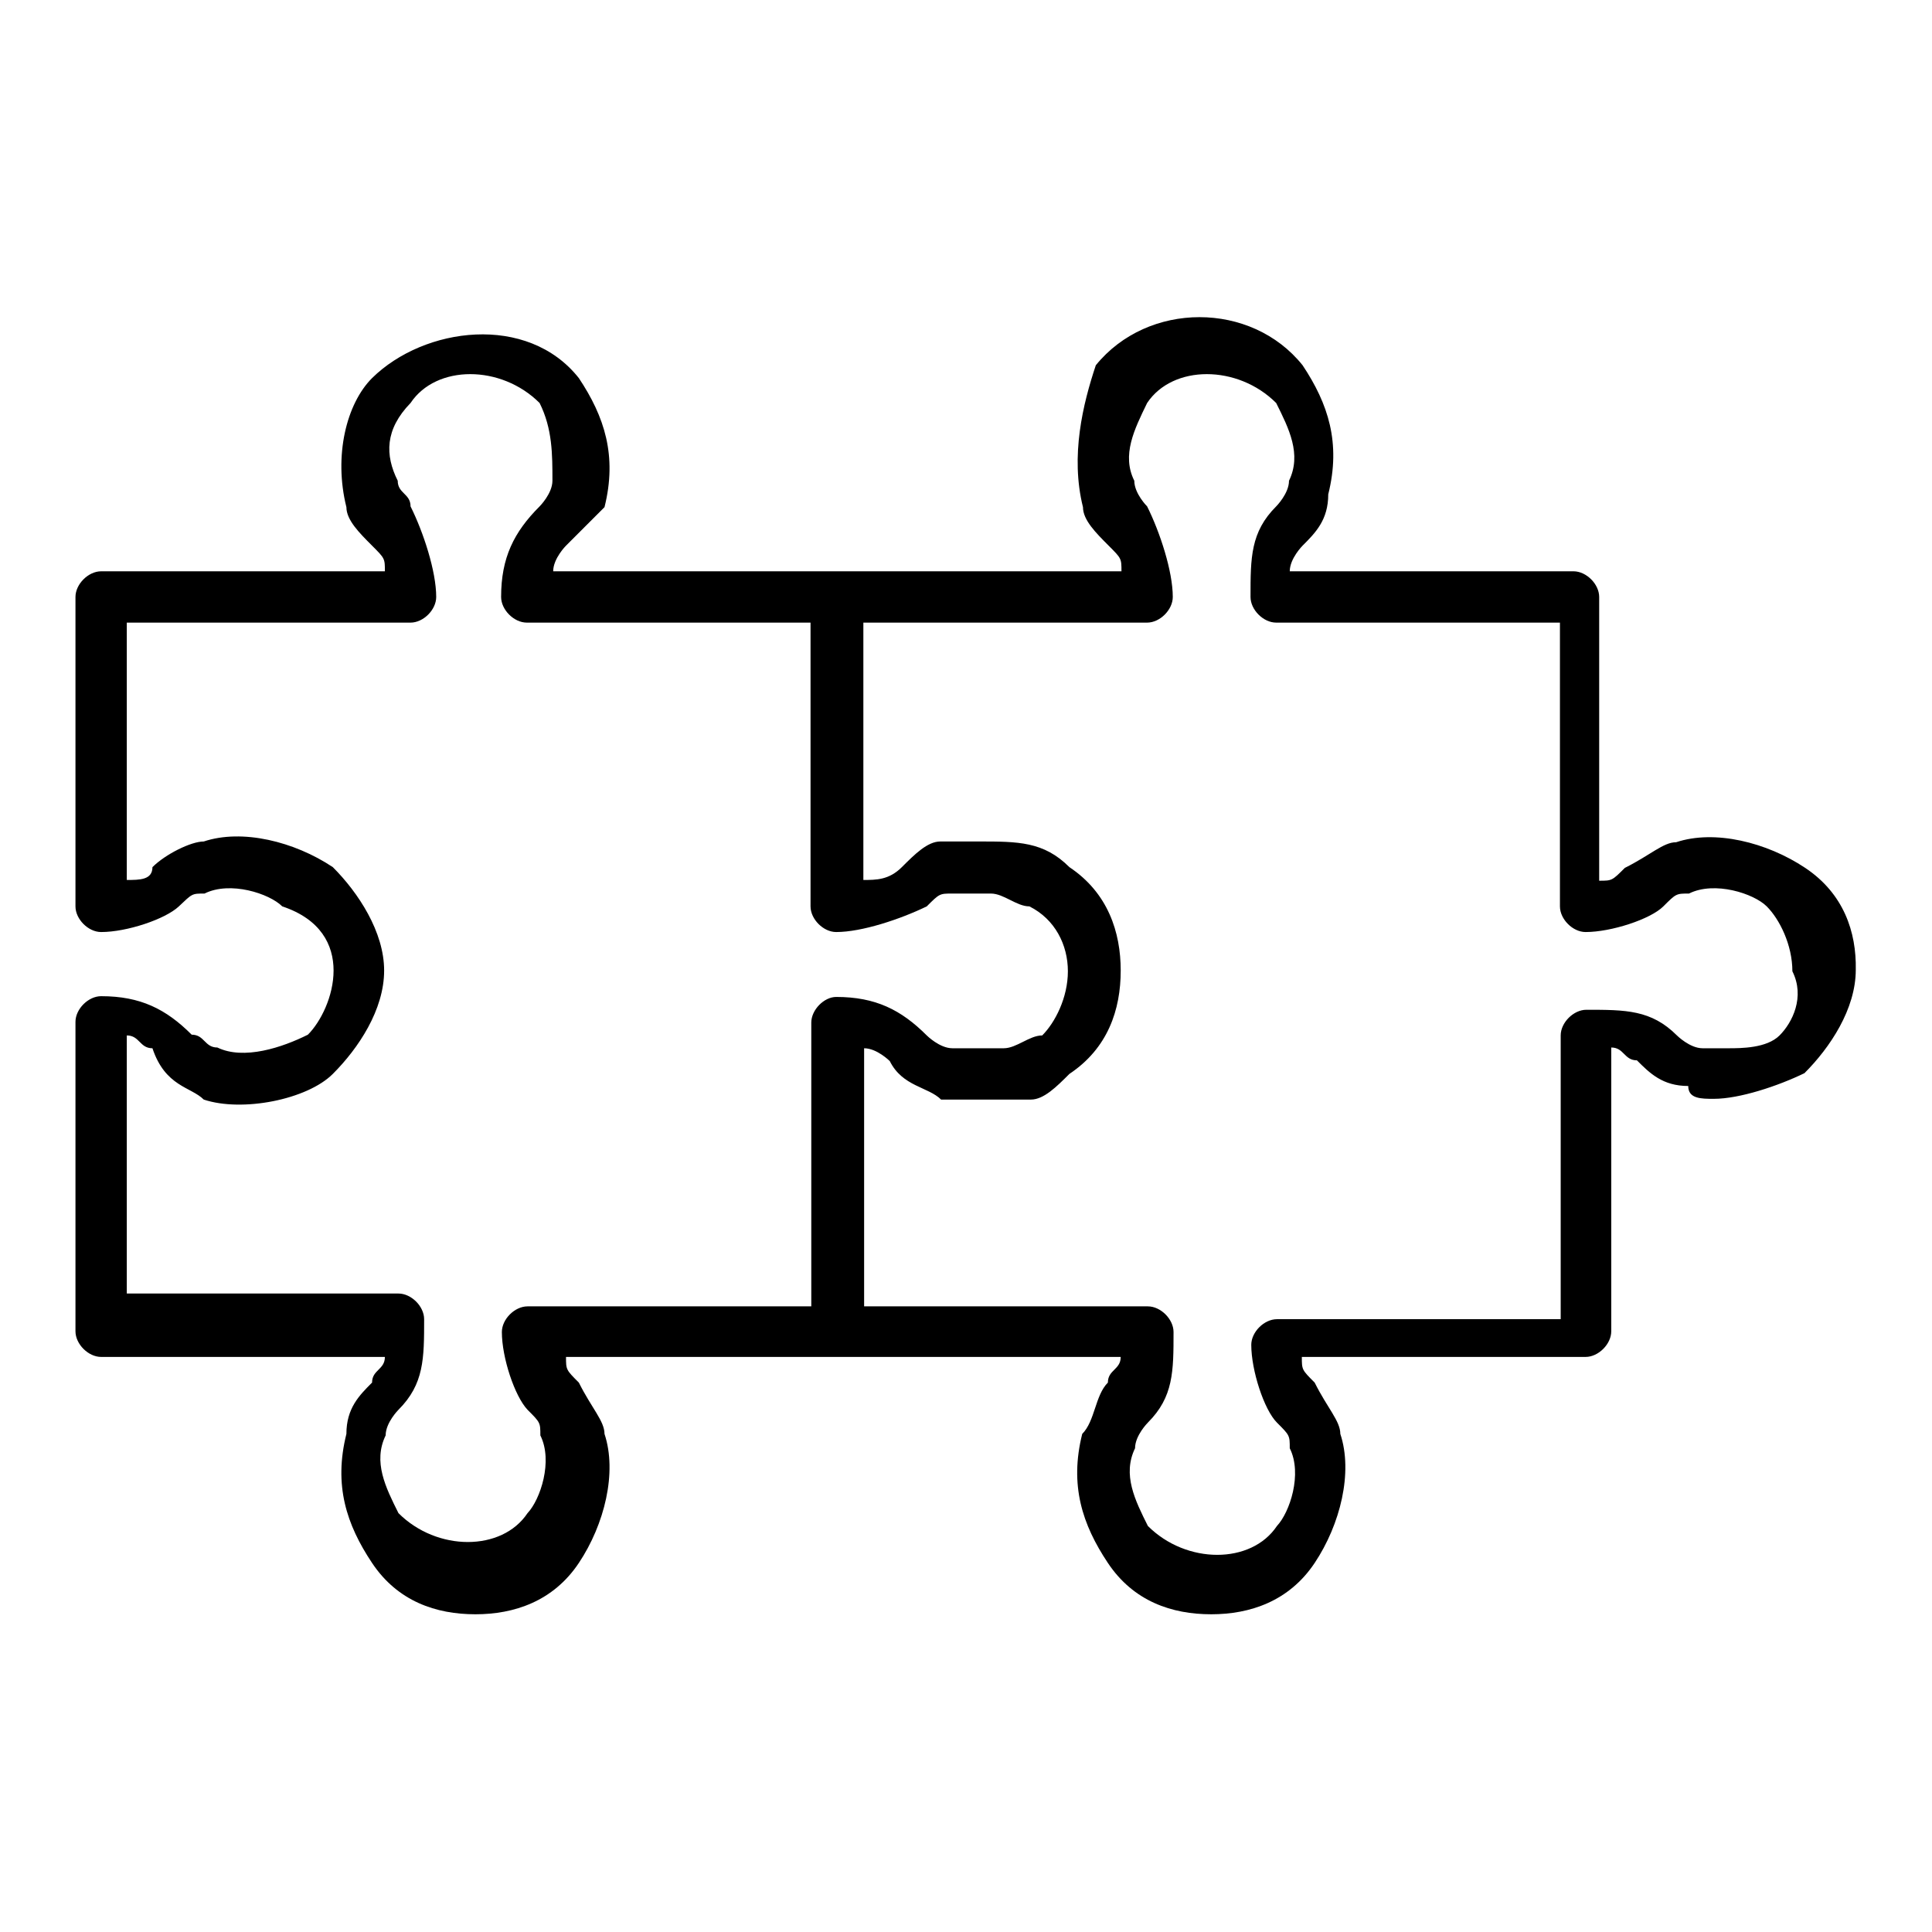 <?xml version="1.0" encoding="utf-8"?>
<!-- Svg Vector Icons : http://www.onlinewebfonts.com/icon -->
<!DOCTYPE svg PUBLIC "-//W3C//DTD SVG 1.1//EN" "http://www.w3.org/Graphics/SVG/1.1/DTD/svg11.dtd">
<svg version="1.1" xmlns="http://www.w3.org/2000/svg" xmlns:xlink="http://www.w3.org/1999/xlink" x="0px" y="0px" viewBox="0 0 256 256" enable-background="new 0 0 256 256" xml:space="preserve">
<g><g><path fill="#000000" d="M239.2,115c-5.1-3.4-12-5.1-17.1-3.4c-1.7,0-3.4,1.7-6.8,3.4c-1.7,1.7-1.7,1.7-3.4,1.7V79.1c0-1.7-1.7-3.4-3.4-3.4h-37.6c0-1.7,1.7-3.4,1.7-3.4c1.7-1.7,3.4-3.4,3.4-6.8c1.7-6.8,0-12-3.4-17.1c-6.8-8.5-20.5-8.5-27.4,0c-1.7,5.1-3.4,12-1.7,18.8c0,1.7,1.7,3.4,3.4,5.1c1.7,1.7,1.7,1.7,1.7,3.4h-37.6H73.3c0-1.7,1.7-3.4,1.7-3.4c1.7-1.7,3.4-3.4,5.1-5.1c1.7-6.8,0-12-3.4-17.1c-6.8-8.6-20.5-6.8-27.4,0c-3.4,3.4-5.1,10.3-3.4,17.1c0,1.7,1.7,3.4,3.4,5.1c1.7,1.7,1.7,1.7,1.7,3.4H13.4c-1.7,0-3.4,1.7-3.4,3.4v41c0,1.7,1.7,3.4,3.4,3.4c3.4,0,8.5-1.7,10.3-3.4s1.7-1.7,3.4-1.7c3.4-1.7,8.6,0,10.3,1.7c5.1,1.7,6.8,5.1,6.8,8.5s-1.7,6.8-3.4,8.5c-3.4,1.7-8.5,3.4-12,1.7c-1.7,0-1.7-1.7-3.4-1.7c-3.4-3.4-6.8-5.1-12-5.1c-1.7,0-3.4,1.7-3.4,3.4v41c0,1.7,1.7,3.4,3.4,3.4H51c0,1.7-1.7,1.7-1.7,3.4c-1.7,1.7-3.4,3.4-3.4,6.8c-1.7,6.8,0,12,3.4,17.1c3.4,5.1,8.5,6.8,13.7,6.8c5.1,0,10.3-1.7,13.7-6.8c3.4-5.1,5.1-12,3.4-17.1c0-1.7-1.7-3.4-3.4-6.8c-1.7-1.7-1.7-1.7-1.7-3.4h35.9h37.6c0,1.7-1.7,1.7-1.7,3.4c-1.7,1.7-1.7,5.1-3.4,6.8c-1.7,6.8,0,12,3.4,17.1c3.4,5.1,8.5,6.8,13.7,6.8c5.1,0,10.3-1.7,13.7-6.8c3.4-5.1,5.1-12,3.4-17.1c0-1.7-1.7-3.4-3.4-6.8c-1.7-1.7-1.7-1.7-1.7-3.4h37.6c1.7,0,3.4-1.7,3.4-3.4v-37.6c1.7,0,1.7,1.7,3.4,1.7c1.7,1.7,3.4,3.4,6.8,3.4c0,1.7,1.7,1.7,3.4,1.7c3.4,0,8.5-1.7,12-3.4c3.4-3.4,6.8-8.5,6.8-13.7C246,123.5,244.3,118.4,239.2,115z M107.5,135.5v37.6H69.9c-1.7,0-3.4,1.7-3.4,3.4c0,3.4,1.7,8.5,3.4,10.3c1.7,1.7,1.7,1.7,1.7,3.4c1.7,3.4,0,8.5-1.7,10.3c-3.4,5.1-12,5.1-17.1,0c-1.7-3.4-3.4-6.8-1.7-10.3c0-1.7,1.7-3.4,1.7-3.4c3.4-3.4,3.4-6.8,3.4-12c0-1.7-1.7-3.4-3.4-3.4H16.8v-34.2c1.7,0,1.7,1.7,3.4,1.7c1.7,5.1,5.1,5.1,6.8,6.8c5.1,1.7,13.7,0,17.1-3.4c3.4-3.4,6.8-8.5,6.8-13.7c0-5.1-3.4-10.3-6.8-13.7c-5.1-3.4-12-5.1-17.1-3.4c-1.7,0-5.1,1.7-6.8,3.4c0,1.7-1.7,1.7-3.4,1.7V82.5h37.6c1.7,0,3.4-1.7,3.4-3.4c0-3.4-1.7-8.6-3.4-12c0-1.7-1.7-1.7-1.7-3.4c-1.7-3.4-1.7-6.8,1.7-10.3c3.4-5.1,12-5.1,17.1,0c1.7,3.4,1.7,6.8,1.7,10.3c0,1.7-1.7,3.4-1.7,3.4c-3.4,3.4-5.1,6.8-5.1,12c0,1.7,1.7,3.4,3.4,3.4h37.6v37.6c0,1.7,1.7,3.4,3.4,3.4c3.4,0,8.5-1.7,12-3.4c1.7-1.7,1.7-1.7,3.4-1.7c1.7,0,3.4,0,5.1,0c1.7,0,3.4,1.7,5.1,1.7c3.4,1.7,5.1,5.1,5.1,8.6s-1.7,6.8-3.4,8.5l0,0c-1.7,0-3.4,1.7-5.1,1.7h-1.7c-1.7,0-3.4,0-5.1,0c-1.7,0-3.4-1.7-3.4-1.7c-3.4-3.4-6.8-5.1-12-5.1C109.2,132.1,107.5,133.8,107.5,135.5z M235.8,137.2c-1.7,1.7-5.1,1.7-6.8,1.7c-1.7,0-1.7,0-3.4,0c-1.7,0-3.4-1.7-3.4-1.7c-3.4-3.4-6.8-3.4-12-3.4c-1.7,0-3.4,1.7-3.4,3.4v37.6h-37.6c-1.7,0-3.4,1.7-3.4,3.4c0,3.4,1.7,8.6,3.4,10.3s1.7,1.7,1.7,3.4c1.7,3.4,0,8.5-1.7,10.3c-3.4,5.1-12,5.1-17.1,0c-1.7-3.4-3.4-6.8-1.7-10.3c0-1.7,1.7-3.4,1.7-3.4c3.4-3.4,3.4-6.8,3.4-12c0-1.7-1.7-3.4-3.4-3.4h-37.6v-34.2c1.7,0,3.4,1.7,3.4,1.7c1.7,3.4,5.1,3.4,6.8,5.1l0,0c1.7,0,3.4,0,5.1,0l0,0h1.7c1.7,0,3.4,0,3.4,0h1.7c1.7,0,3.4-1.7,5.1-3.4c5.1-3.4,6.8-8.5,6.8-13.7c0-5.1-1.7-10.3-6.8-13.7c-3.4-3.4-6.8-3.4-12-3.4c-1.7,0-3.4,0-5.1,0c-1.7,0-3.4,1.7-5.1,3.4c-1.7,1.7-3.4,1.7-5.1,1.7V82.5H152c1.7,0,3.4-1.7,3.4-3.4c0-3.4-1.7-8.6-3.4-12c0,0-1.7-1.7-1.7-3.4c-1.7-3.4,0-6.8,1.7-10.3c3.4-5.1,12-5.1,17.1,0c1.7,3.4,3.4,6.8,1.7,10.3c0,1.7-1.7,3.4-1.7,3.4c-3.4,3.4-3.4,6.8-3.4,12c0,1.7,1.7,3.4,3.4,3.4h37.6v37.6c0,1.7,1.7,3.4,3.4,3.4c3.4,0,8.6-1.7,10.3-3.4c1.7-1.7,1.7-1.7,3.4-1.7c3.4-1.7,8.6,0,10.3,1.7c1.7,1.7,3.4,5.1,3.4,8.6C239.2,132.1,237.5,135.5,235.8,137.2z"/></g></g>
</svg>